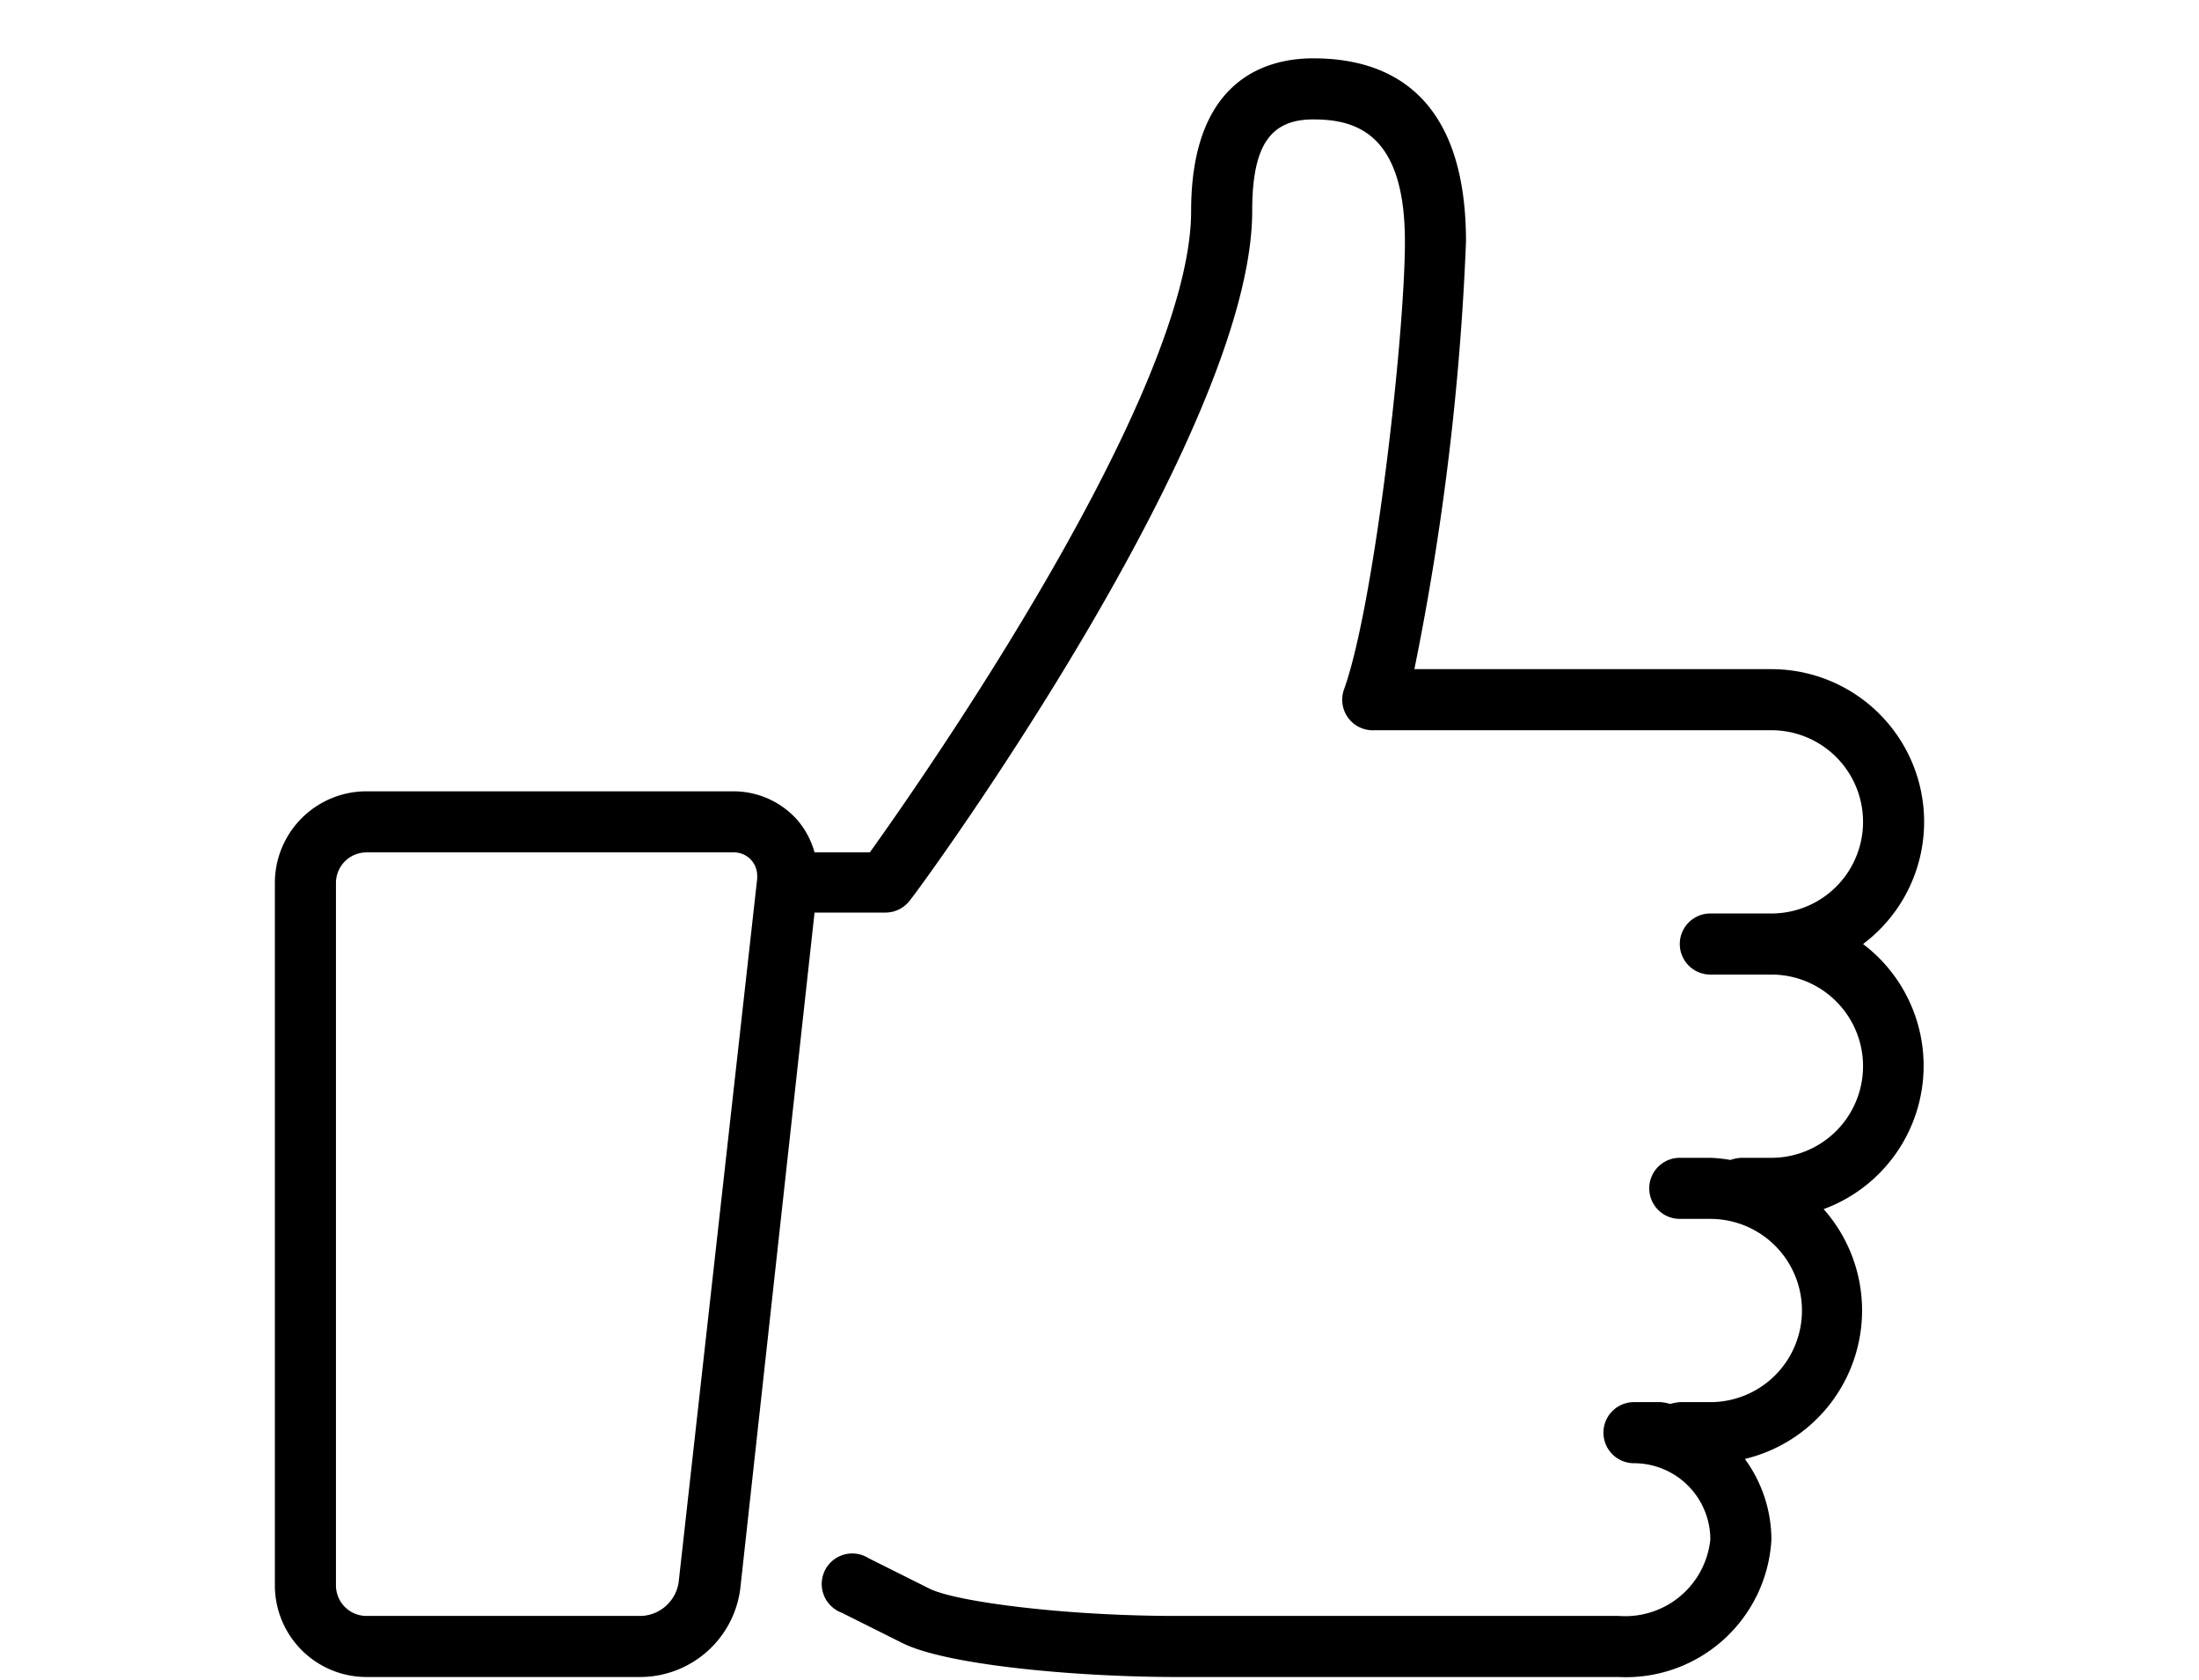 <svg id="Calque_1" data-name="Calque 1" xmlns="http://www.w3.org/2000/svg" viewBox="0 0 72 55"><rect width="60" height="50" style="fill:none"/><path d="M61,30.91a5,5,0,0,0-3-9H46.31A87.8,87.8,0,0,0,48,7.91c0-5-2.72-6-5-6-1.5,0-4,.65-4,5,0,6-8.78,18.57-10.52,21H26.67a2.76,2.76,0,0,0-.58-1.08A2.8,2.8,0,0,0,24,25.91H12a3,3,0,0,0-3,3v23a3,3,0,0,0,3,3h9A3.31,3.31,0,0,0,24.24,52l2.43-22.12H29a1,1,0,0,0,.8-.41C30.26,28.91,41,14.15,41,6.91c0-2.13.58-3,2-3s3,.48,3,4c0,3.07-1,11.93-2,14.68a1,1,0,0,0,1,1.32H58a3,3,0,0,1,0,6H56a1,1,0,0,0,0,2h2a3,3,0,1,1,0,6H57a1.28,1.28,0,0,0-.34.07,4.93,4.93,0,0,0-.66-.07H55a1,1,0,0,0,0,2h1a3,3,0,0,1,0,6H55a1.55,1.55,0,0,0-.31.06,1.7,1.7,0,0,0-.31-.06h-.88a1,1,0,0,0,0,2,2.5,2.5,0,0,1,2.5,2.5h0a2.8,2.8,0,0,1-3,2.5H38.5c-3.69,0-7.21-.47-8.06-.89l-2-1a1,1,0,0,0-1.38.31,1,1,0,0,0,.31,1.38.76.76,0,0,0,.18.09l2,1c1.44.72,5.68,1.11,9,1.11H53a4.77,4.77,0,0,0,5-4.5,4.49,4.49,0,0,0-.87-2.64,5,5,0,0,0,2.58-8.18A5,5,0,0,0,61,30.91ZM22.22,51.81A1.29,1.29,0,0,1,21,52.91H12a1,1,0,0,1-1-1v-23a1,1,0,0,1,1-1H24a.76.76,0,0,1,.79.71,1,1,0,0,1,0,.17Z" style="fill:#000000"/></svg>